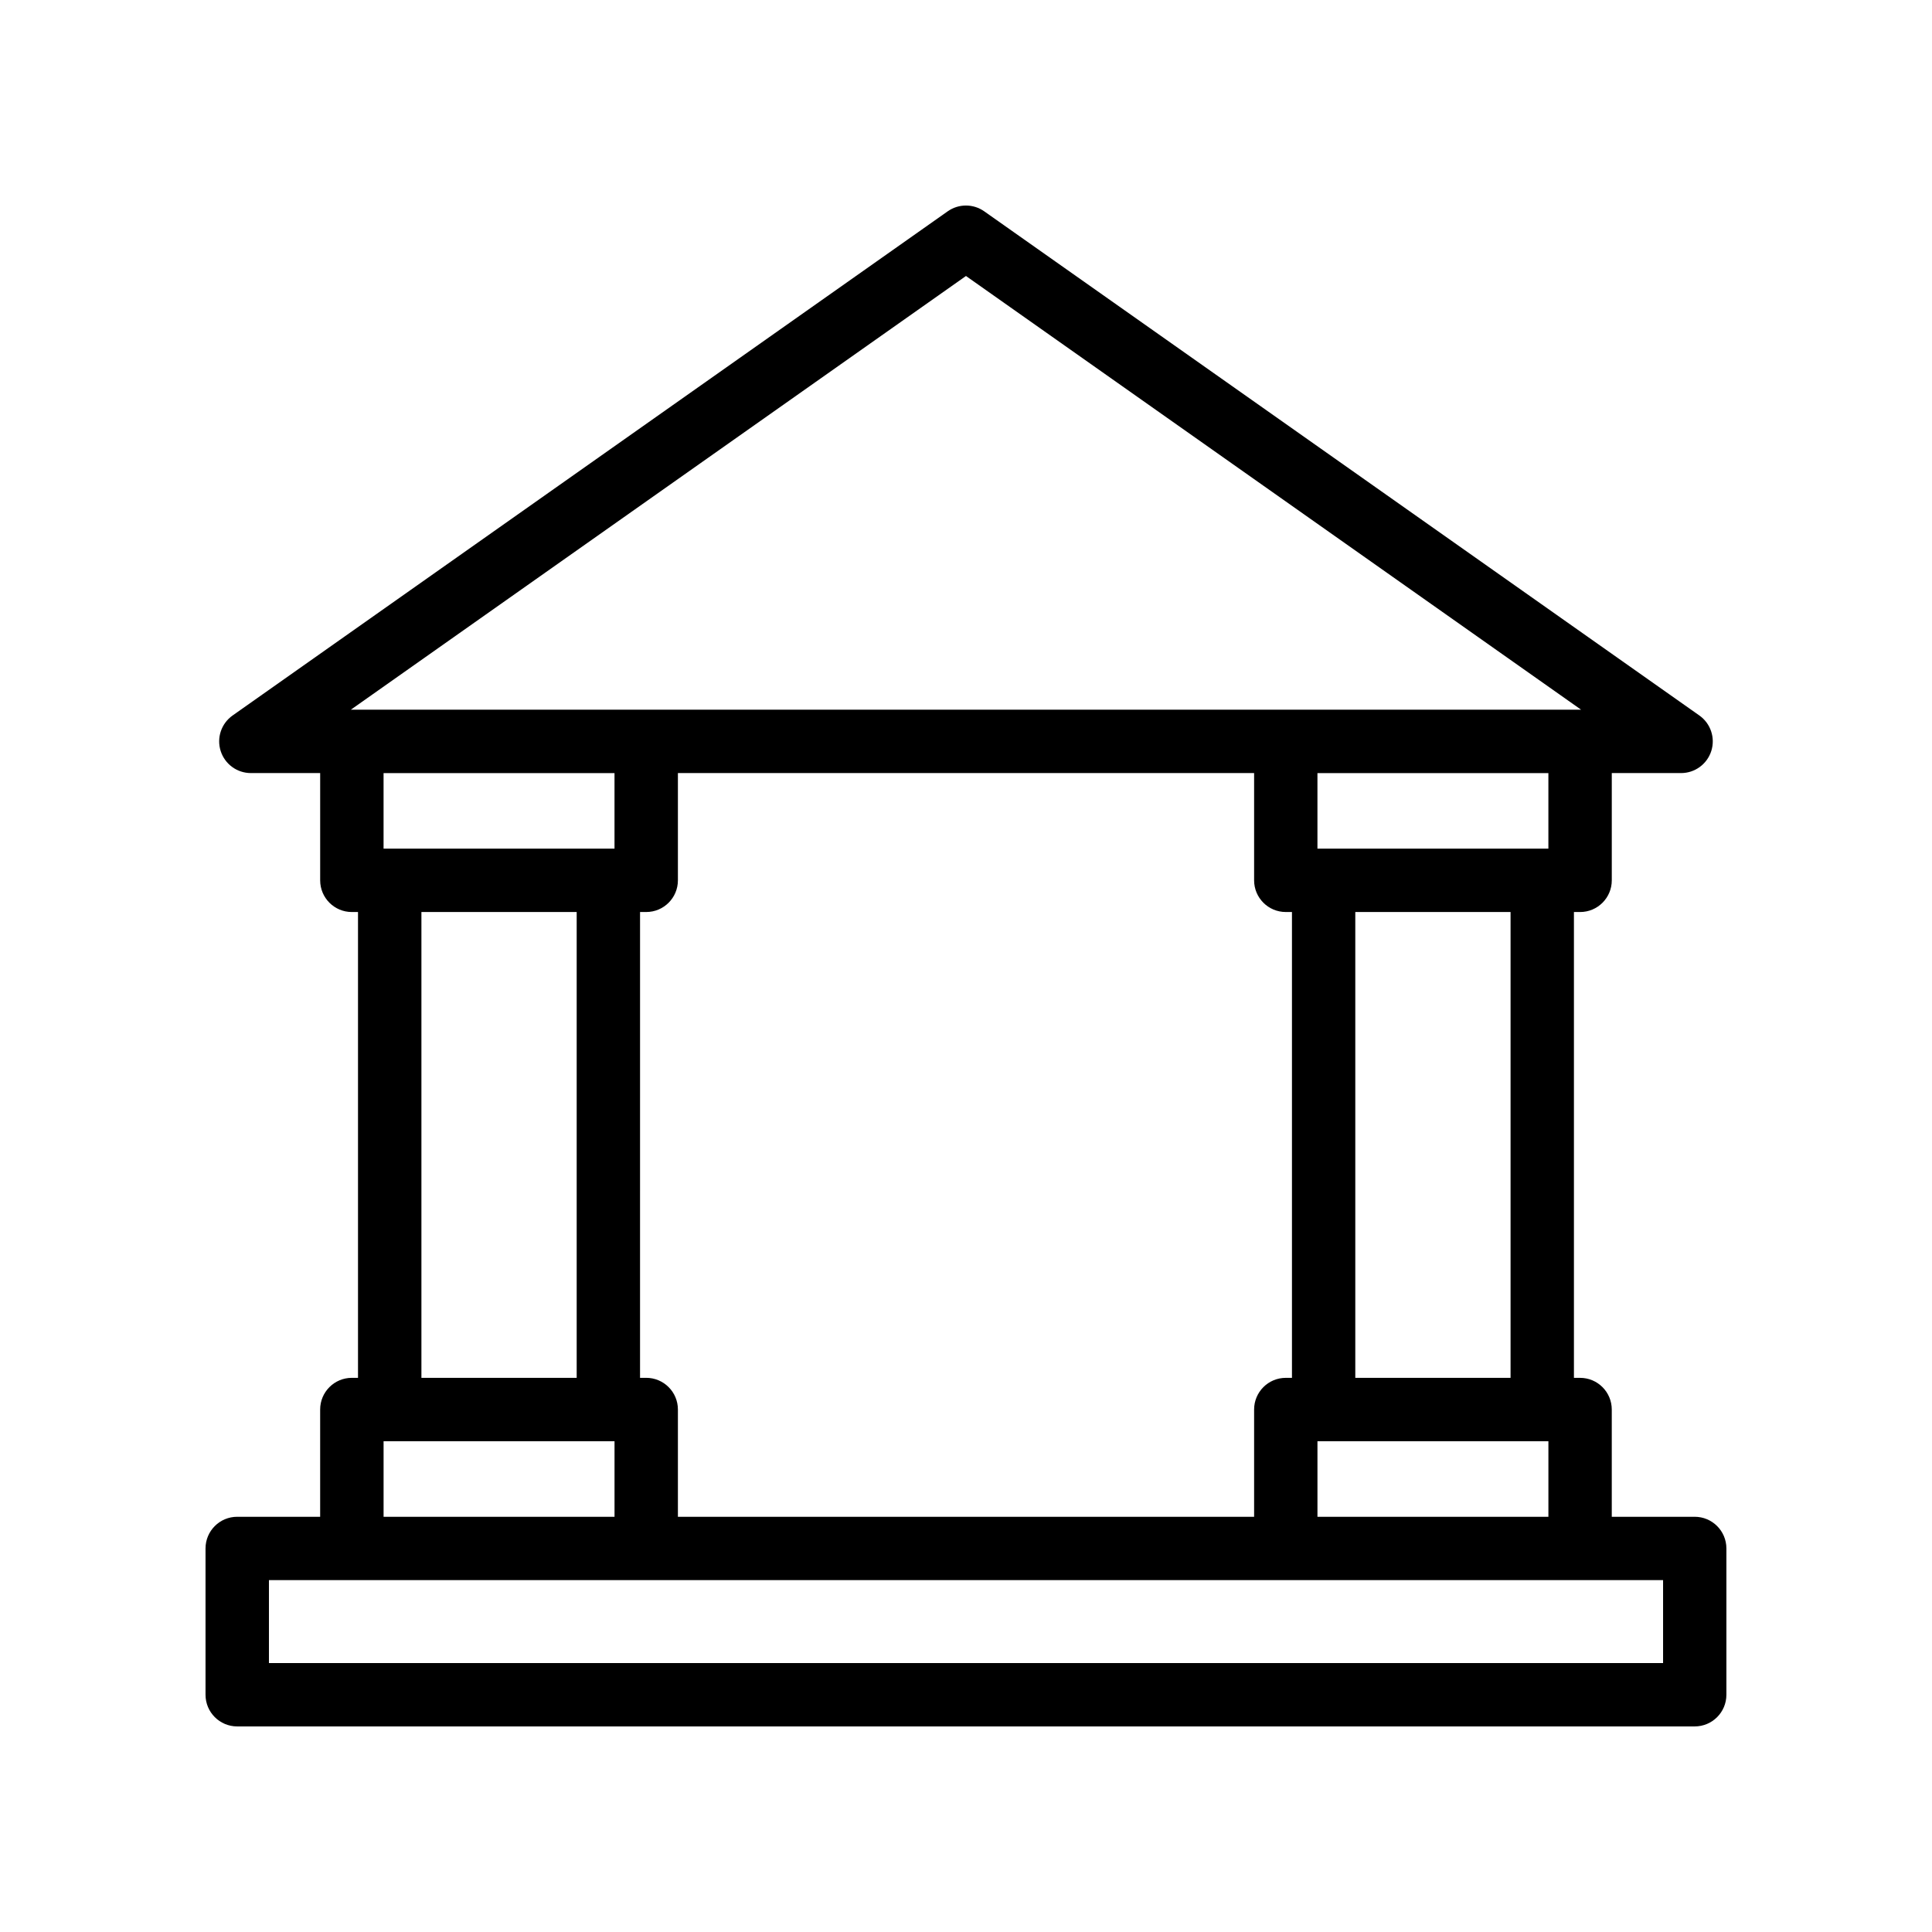 <?xml version="1.0" encoding="UTF-8"?>
<!-- Uploaded to: SVG Repo, www.svgrepo.com, Generator: SVG Repo Mixer Tools -->
<svg fill="#000000" width="800px" height="800px" version="1.1" viewBox="144 144 512 512" xmlns="http://www.w3.org/2000/svg">
 <path d="m593.12 545.97h-21.984v-28.426c0-4.637-3.754-8.398-8.398-8.398h-1.629v-123.45h1.633c4.641 0 8.398-3.758 8.398-8.398v-28.426h18.367c3.656 0 6.894-2.371 8.004-5.859 1.105-3.488-0.172-7.289-3.164-9.402l-189.52-133.61c-2.902-2.043-6.773-2.043-9.676 0l-189.51 133.61c-2.992 2.113-4.273 5.914-3.164 9.402 1.105 3.488 4.348 5.859 8.004 5.859h18.367v28.426c0 4.637 3.754 8.398 8.398 8.398l1.629-0.004v123.45h-1.633c-4.641 0-8.398 3.758-8.398 8.398v28.426l-21.98-0.004c-4.641 0-8.398 3.754-8.398 8.398v38.762c0 4.641 3.754 8.398 8.398 8.398h386.25c4.641 0 8.398-3.754 8.398-8.398v-38.762c0-4.644-3.758-8.398-8.398-8.398zm-355.87-213.89h-0.277l163.02-114.94 163.02 114.94h-78.277l-169.5-0.004zm315.46 193.86h1.633v20.027h-61.203v-20.027zm-49.543-16.797v-123.45h41.148v123.45zm49.543-140.24h-59.574v-20.027h61.203v20.027zm-237.46 140.24h-1.633l0.004-123.45h1.633c4.641 0 8.398-3.758 8.398-8.398v-28.426h152.7v28.426c0 4.637 3.754 8.398 8.398 8.398h1.633v123.45h-1.633c-4.641 0-8.398 3.758-8.398 8.398v28.426l-152.7-0.004v-28.426c0-4.637-3.758-8.398-8.398-8.398zm-10.027 16.797h1.633v20.027h-61.203v-20.027zm-49.543-16.797v-123.45h41.148v123.45zm49.543-140.24h-59.574v-20.027h61.203v20.027zm279.51 215.82h-369.46v-21.969h369.46z"/>
</svg>